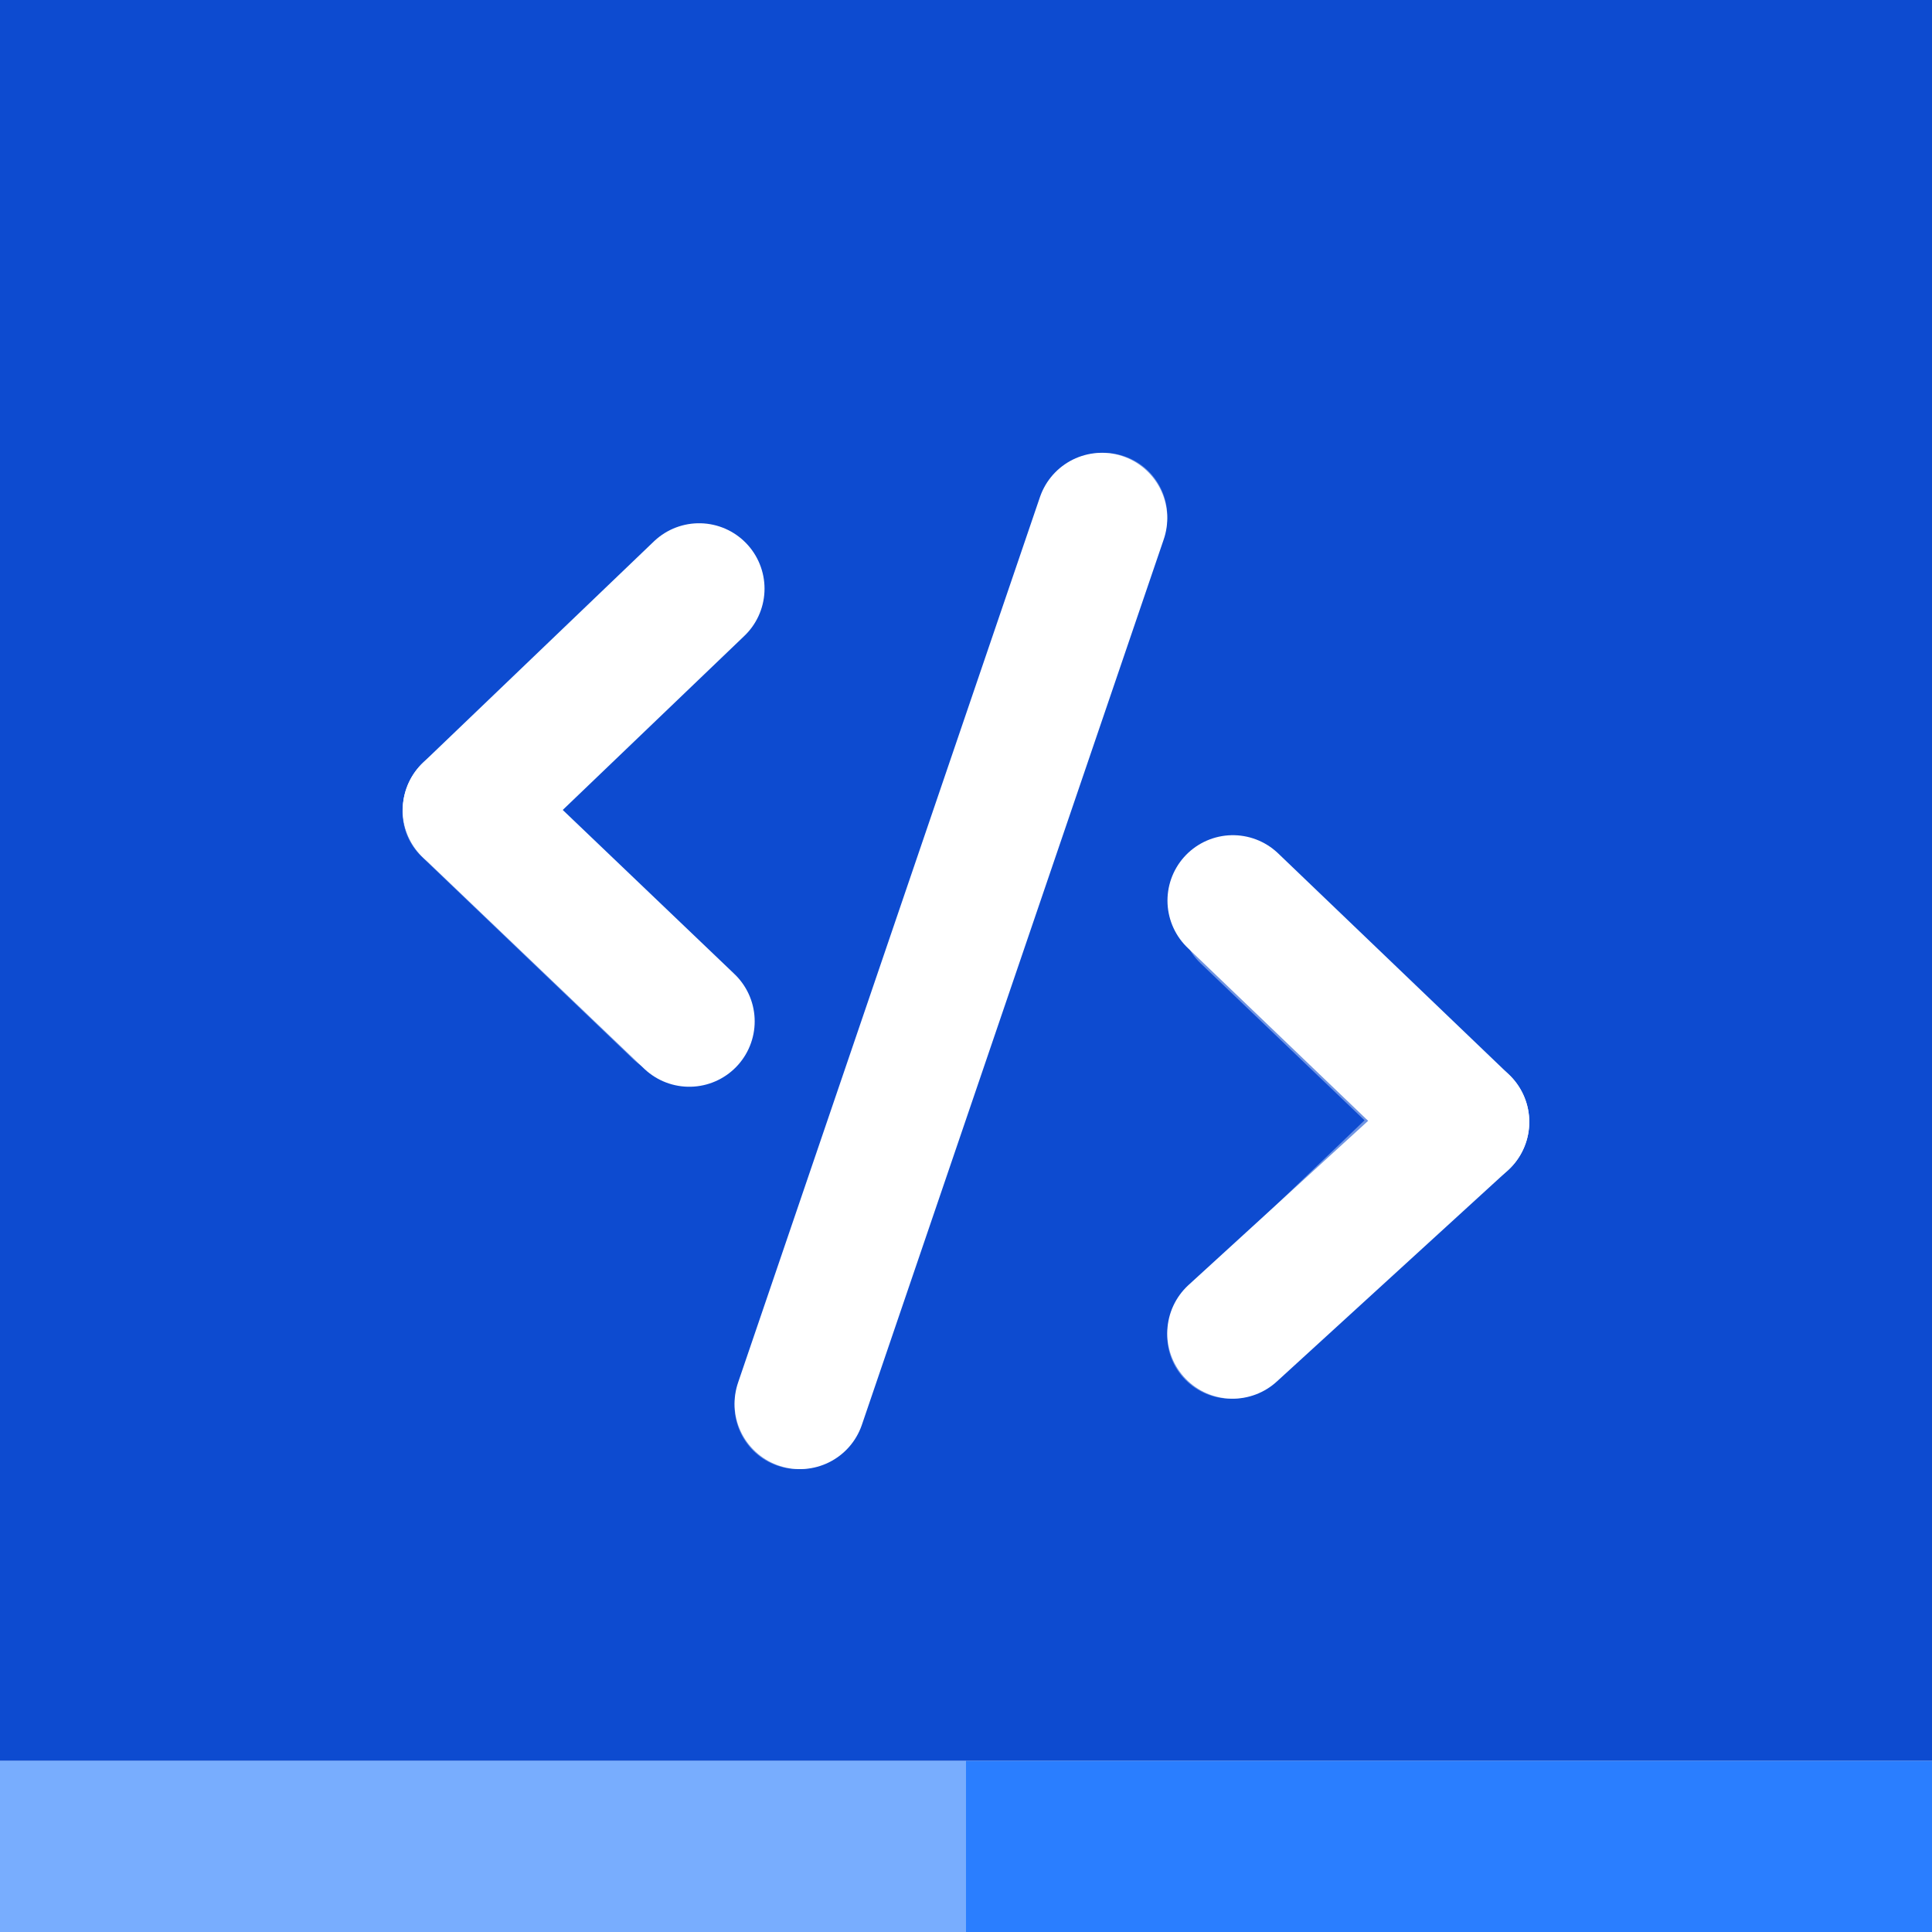 <?xml version="1.0" encoding="UTF-8"?>
<svg width="400px" height="400px" viewBox="0 0 192 192" version="1.1" xmlns="http://www.w3.org/2000/svg" xmlns:xlink="http://www.w3.org/1999/xlink">
    <title>code-github-gist</title>
    <defs>
        <path d="M63.749,4.254 C64.882,0.962 68.465,-0.788 71.751,0.345 C75.038,1.478 76.788,5.059 75.655,8.345 L75.655,8.345 L45.251,96.753 C44.124,100.038 40.542,101.788 37.249,100.655 C33.962,99.522 32.212,95.941 33.345,92.655 L33.345,92.655 Z M79.167,41.9 C81.6,39.422 85.599,39.359 88.1,41.763 L88.1,41.763 L109.081,61.855 C111.64,64.308 111.64,68.365 109.081,70.818 L109.081,70.818 L86.717,92.24 C84.209,94.637 80.21,94.581 77.784,92.103 C75.352,89.625 75.415,85.674 77.923,83.277 L77.923,83.277 L95.606,66.336 L79.306,50.726 C76.805,48.323 76.742,44.372 79.167,41.9 Z M24.283,9.763 C26.791,7.359 30.79,7.422 33.216,9.9 C35.648,12.372 35.585,16.323 33.077,18.726 L33.077,18.726 L15.394,35.666 L31.694,51.277 C34.195,53.674 34.258,57.631 31.833,60.103 C29.4,62.581 25.401,62.637 22.9,60.24 L22.9,60.24 L1.919,40.148 C-0.64,37.695 -0.64,33.637 1.919,31.184 L1.919,31.184 Z" id="path-1"></path>
    </defs>
    <g id="Blue-background-logos" stroke="none" stroke-width="1" fill="none" fill-rule="evenodd">
        <g id="code-github-gist">
            <rect fill="#FFFFFF" x="0" y="0" width="192" height="192"></rect>
            <g id="bg">
                <rect id="Rectangle" fill="#0D4BD0" x="0" y="0" width="192" height="175"></rect>
                <rect id="Rectangle" fill="#78ADFE" x="0" y="175" width="96" height="17"></rect>
                <rect id="Rectangle" fill="#2A7EFF" x="96" y="175" width="96" height="17"></rect>
            </g>
            <g id="Combined-Shape-2" opacity="0.405" transform="translate(40, 45)">
                <mask id="mask-2" fill="white">
                    <use xlink:href="#path-1"></use>
                </mask>
                <use id="Combined-Shape" fill="#FFFFFF" xlink:href="#path-1"></use>
            </g>
            <line x1="109.5" y1="51.5" x2="79.5" y2="139.5" id="Line" stroke="#FFFFFF" stroke-width="13" stroke-linecap="round"></line>
            <line x1="69.478" y1="58.5" x2="46.522" y2="80.5" id="Line-2" stroke="#FFFFFF" stroke-width="13" stroke-linecap="round"></line>
            <line x1="46.524" y1="80.5" x2="68.5" y2="101.5" id="Line-3" stroke="#FFFFFF" stroke-width="13" stroke-linecap="round"></line>
            <line x1="145.478" y1="89.5" x2="122.522" y2="111.5" id="Line-2-Copy" stroke="#FFFFFF" stroke-width="13" stroke-linecap="round" transform="translate(134, 100.5) scale(-1, 1) translate(-134, -100.5) "></line>
            <line x1="122.524" y1="111.5" x2="145.5" y2="132.5" id="Line-3-Copy" stroke="#FFFFFF" stroke-width="13" stroke-linecap="round" transform="translate(134, 122) scale(-1, 1) translate(-134, -122) "></line>
        </g>
    </g>
</svg>